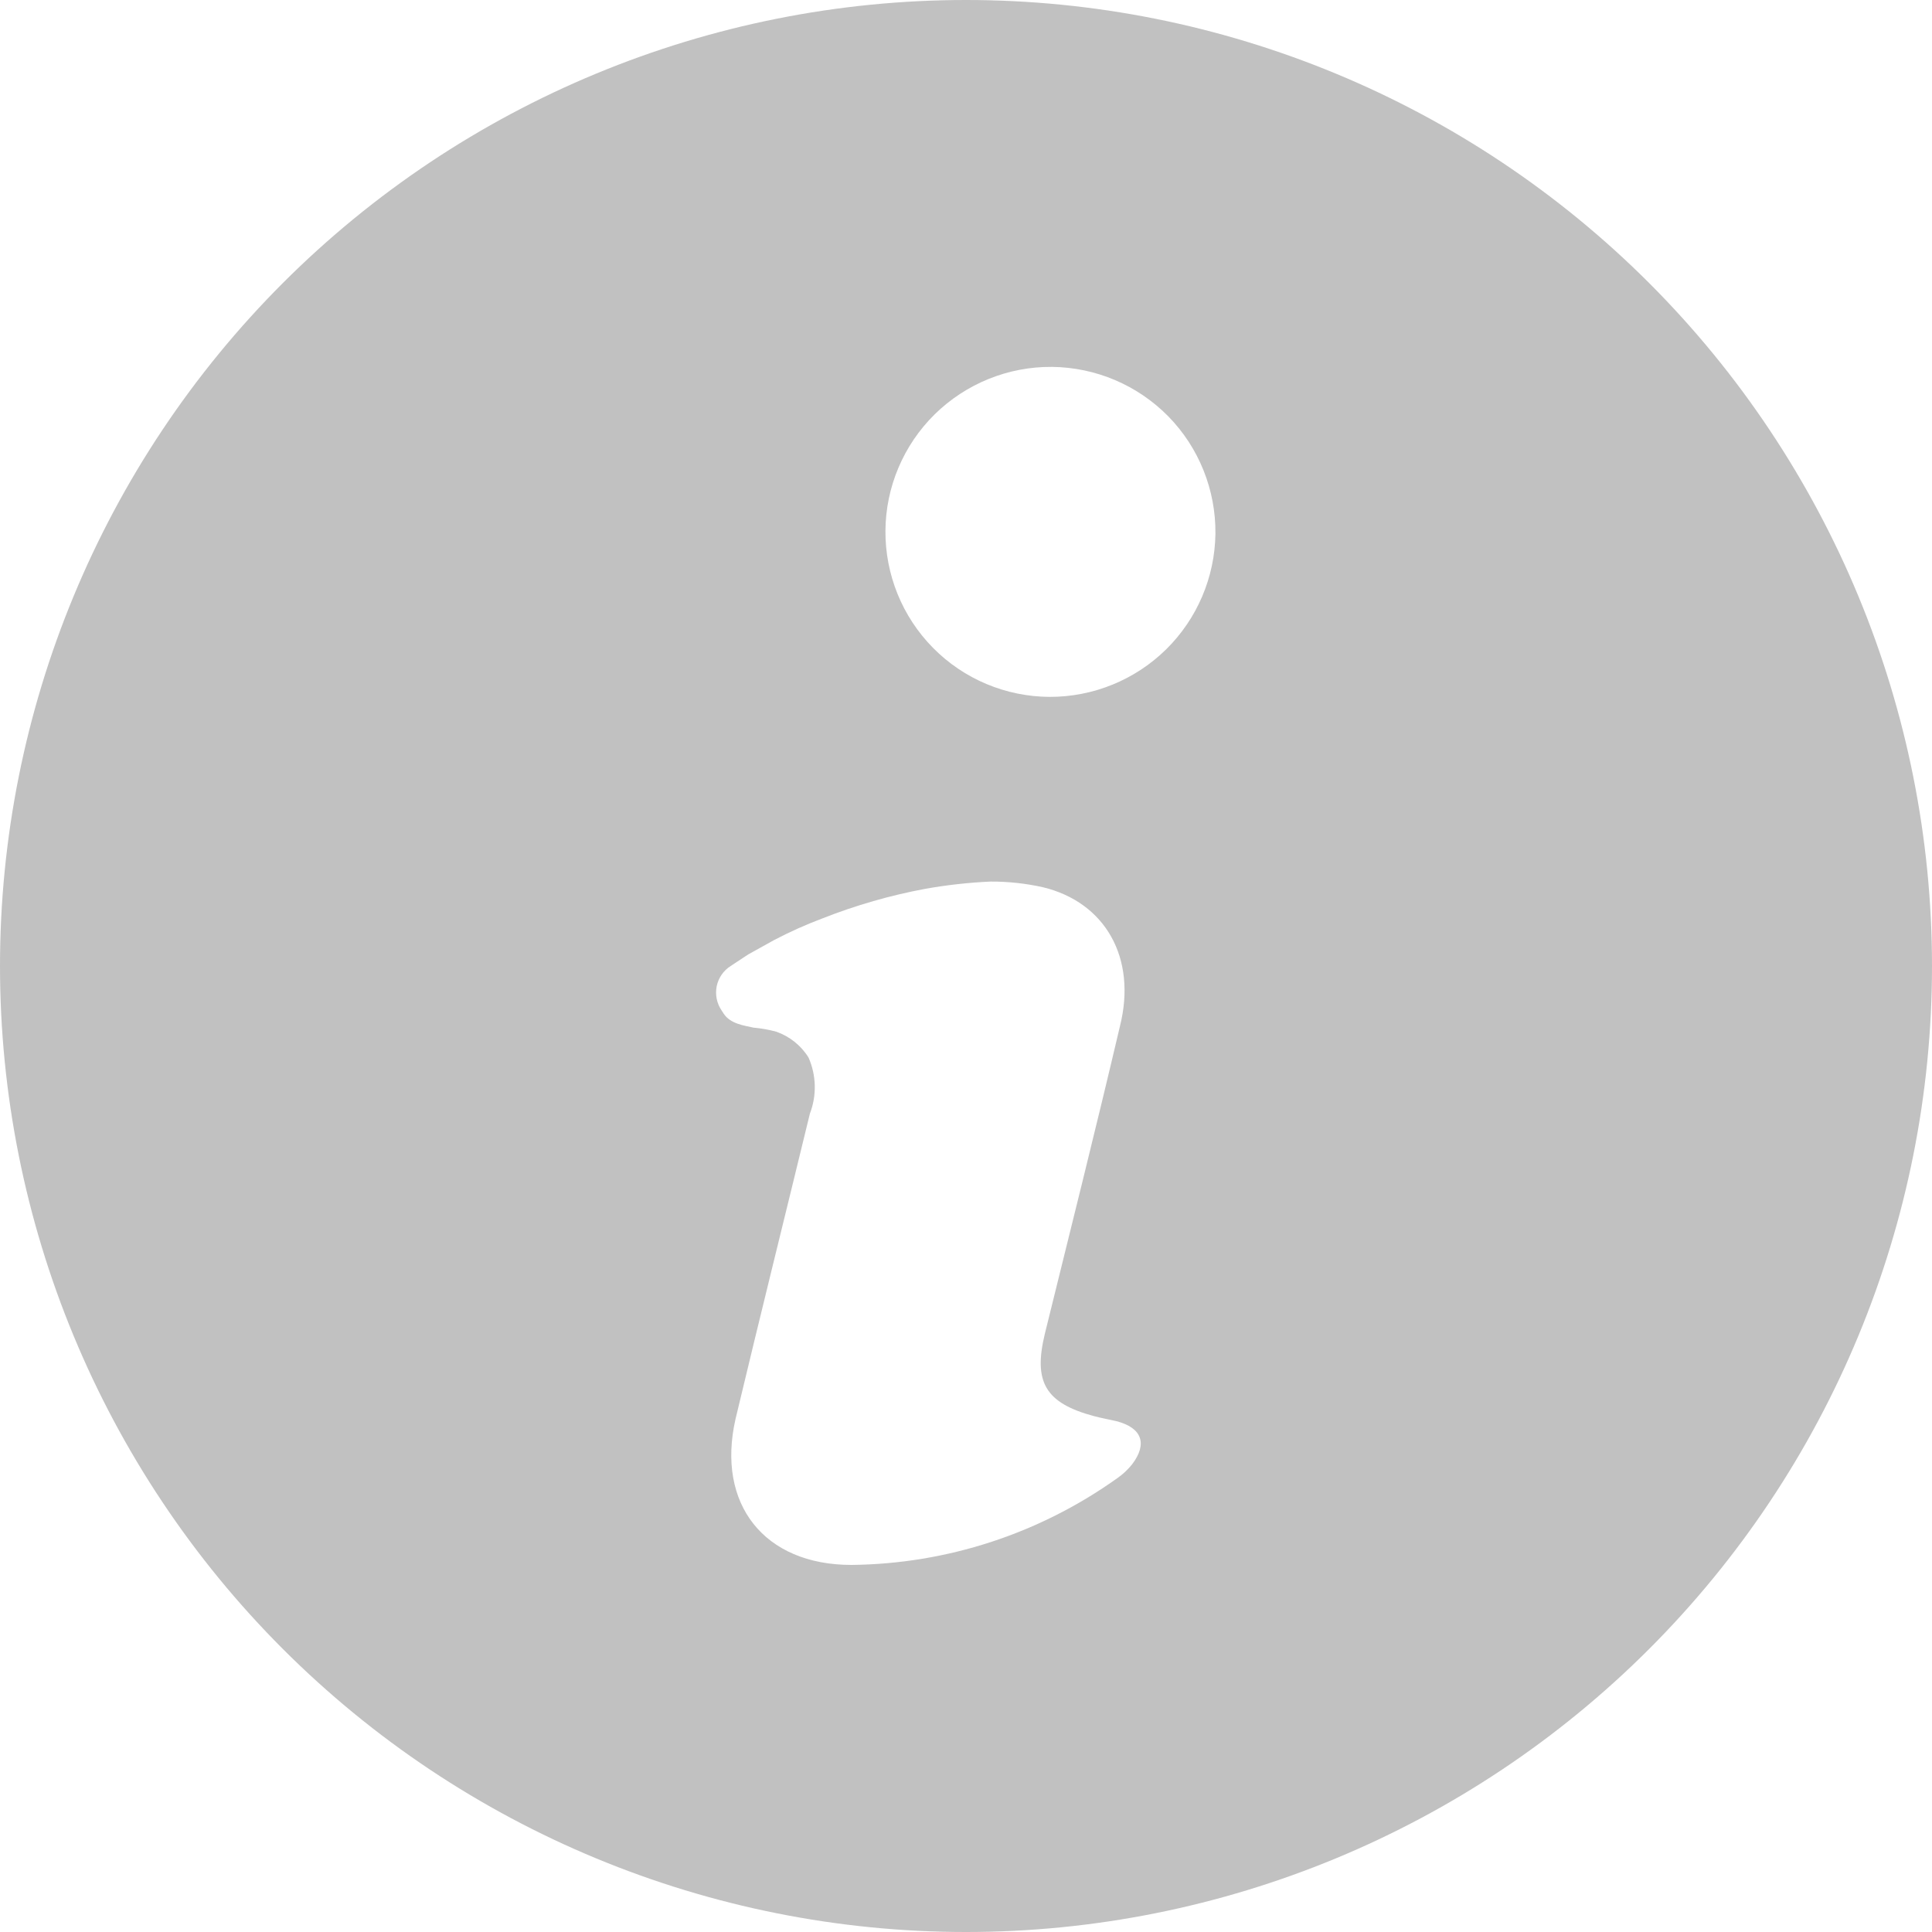 <svg width="20" height="20" viewBox="0 0 20 20" fill="none" xmlns="http://www.w3.org/2000/svg">
<path opacity="0.3" d="M10 0C7.348 0 4.804 1.054 2.929 2.929C1.054 4.804 0 7.348 0 10C0 12.652 1.054 15.196 2.929 17.071C4.804 18.946 7.348 20 10 20C12.652 20 15.196 18.946 17.071 17.071C18.946 15.196 20 12.652 20 10C20 7.348 18.946 4.804 17.071 2.929C15.196 1.054 12.652 0 10 0ZM11.72 15.158C11.676 15.213 11.624 15.262 11.566 15.302C10.762 15.876 9.802 16.19 8.814 16.2C7.91 16.2 7.414 15.57 7.614 14.69C7.866 13.634 8.128 12.582 8.384 11.528H8.384C8.456 11.341 8.451 11.132 8.37 10.948C8.293 10.823 8.175 10.729 8.036 10.68C7.959 10.659 7.88 10.645 7.8 10.638C7.704 10.616 7.562 10.6 7.492 10.494L7.47 10.46H7.47C7.42 10.387 7.402 10.297 7.419 10.21C7.437 10.123 7.489 10.047 7.564 10L7.746 9.88L8.016 9.73C8.177 9.646 8.342 9.572 8.512 9.508C8.859 9.371 9.217 9.268 9.584 9.2C9.805 9.161 10.029 9.136 10.254 9.126C10.436 9.125 10.617 9.145 10.794 9.184C11.444 9.34 11.77 9.918 11.594 10.622C11.344 11.686 11.078 12.746 10.818 13.8C10.694 14.304 10.818 14.524 11.326 14.66C11.402 14.68 11.48 14.694 11.558 14.712C11.82 14.78 11.882 14.944 11.72 15.158ZM10.866 7.214C10.412 7.212 9.978 7.03 9.659 6.707C9.34 6.384 9.163 5.948 9.166 5.494C9.169 5.041 9.353 4.607 9.676 4.289C10 3.971 10.437 3.794 10.89 3.798C11.344 3.803 11.777 3.987 12.095 4.311C12.412 4.635 12.587 5.073 12.582 5.526C12.576 5.977 12.392 6.407 12.071 6.723C11.749 7.039 11.316 7.215 10.866 7.214Z" fill="#302F2F"/>
</svg>
